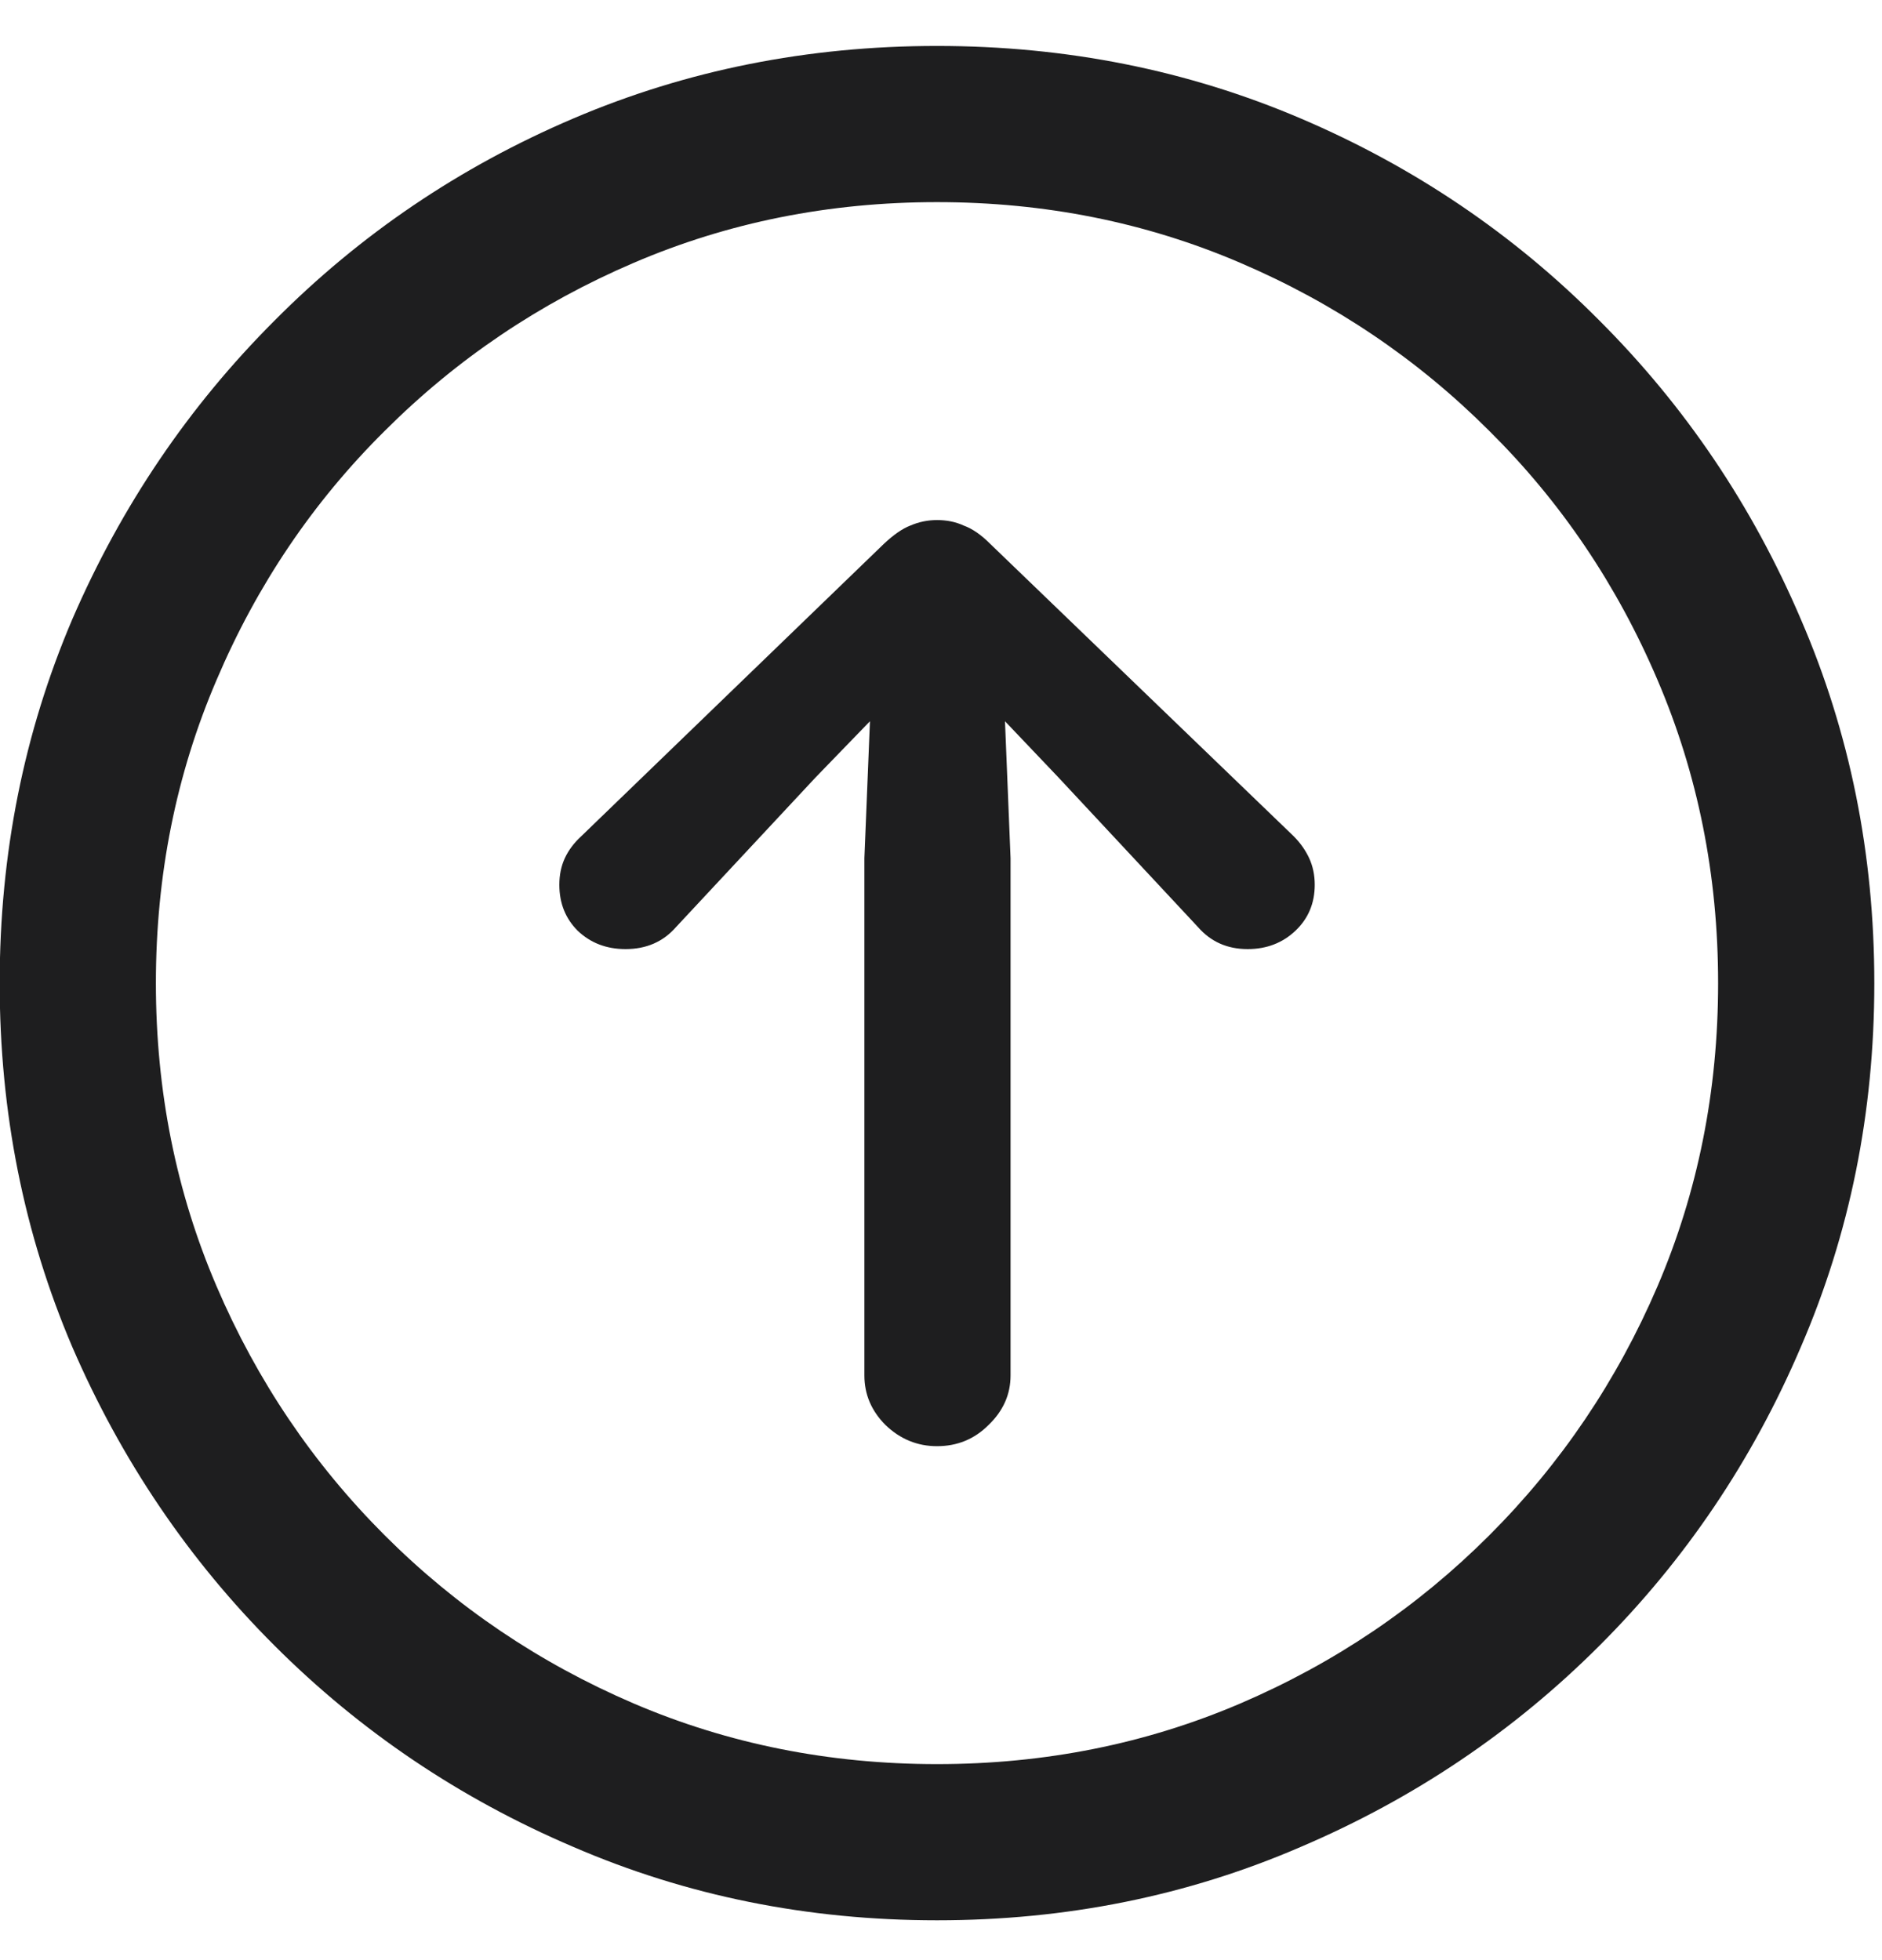 <svg width="24" height="25" viewBox="0 0 24 25" fill="none" xmlns="http://www.w3.org/2000/svg">
<path d="M11.949 24.492C10.301 24.492 8.754 24.18 7.309 23.555C5.863 22.938 4.594 22.082 3.5 20.988C2.406 19.895 1.547 18.625 0.922 17.18C0.305 15.734 -0.004 14.188 -0.004 12.539C-0.004 10.891 0.305 9.344 0.922 7.898C1.547 6.453 2.406 5.184 3.5 4.09C4.594 2.988 5.863 2.129 7.309 1.512C8.754 0.895 10.301 0.586 11.949 0.586C13.598 0.586 15.145 0.895 16.59 1.512C18.035 2.129 19.305 2.988 20.398 4.09C21.492 5.184 22.348 6.453 22.965 7.898C23.59 9.344 23.902 10.891 23.902 12.539C23.902 14.188 23.59 15.734 22.965 17.18C22.348 18.625 21.492 19.895 20.398 20.988C19.305 22.082 18.035 22.938 16.59 23.555C15.145 24.18 13.598 24.492 11.949 24.492ZM11.949 22.5C13.324 22.5 14.613 22.242 15.816 21.727C17.02 21.211 18.078 20.496 18.992 19.582C19.906 18.668 20.621 17.609 21.137 16.406C21.652 15.203 21.91 13.914 21.91 12.539C21.91 11.164 21.652 9.875 21.137 8.672C20.621 7.461 19.906 6.402 18.992 5.496C18.078 4.582 17.02 3.867 15.816 3.352C14.613 2.836 13.324 2.578 11.949 2.578C10.574 2.578 9.285 2.836 8.082 3.352C6.879 3.867 5.82 4.582 4.906 5.496C3.992 6.402 3.277 7.461 2.762 8.672C2.246 9.875 1.988 11.164 1.988 12.539C1.988 13.914 2.246 15.203 2.762 16.406C3.277 17.609 3.992 18.668 4.906 19.582C5.82 20.496 6.879 21.211 8.082 21.727C9.285 22.242 10.574 22.5 11.949 22.5ZM11.949 6.633C12.074 6.633 12.188 6.656 12.289 6.703C12.398 6.742 12.512 6.82 12.629 6.938L16.496 10.664C16.582 10.75 16.648 10.844 16.695 10.945C16.742 11.047 16.766 11.16 16.766 11.285C16.766 11.52 16.684 11.715 16.52 11.871C16.355 12.027 16.152 12.105 15.91 12.105C15.652 12.105 15.441 12.012 15.277 11.824L13.496 9.914L12.816 9.199L12.887 10.945V17.543C12.887 17.785 12.793 17.996 12.605 18.176C12.426 18.355 12.207 18.445 11.949 18.445C11.699 18.445 11.48 18.355 11.293 18.176C11.113 17.996 11.023 17.785 11.023 17.543V10.945L11.094 9.199L10.402 9.914L8.621 11.824C8.457 12.012 8.242 12.105 7.977 12.105C7.734 12.105 7.531 12.027 7.367 11.871C7.211 11.715 7.133 11.52 7.133 11.285C7.133 11.16 7.156 11.047 7.203 10.945C7.25 10.844 7.32 10.75 7.414 10.664L11.27 6.938C11.395 6.82 11.508 6.742 11.609 6.703C11.719 6.656 11.832 6.633 11.949 6.633Z" fill="#1E1E1F"/>
</svg>

